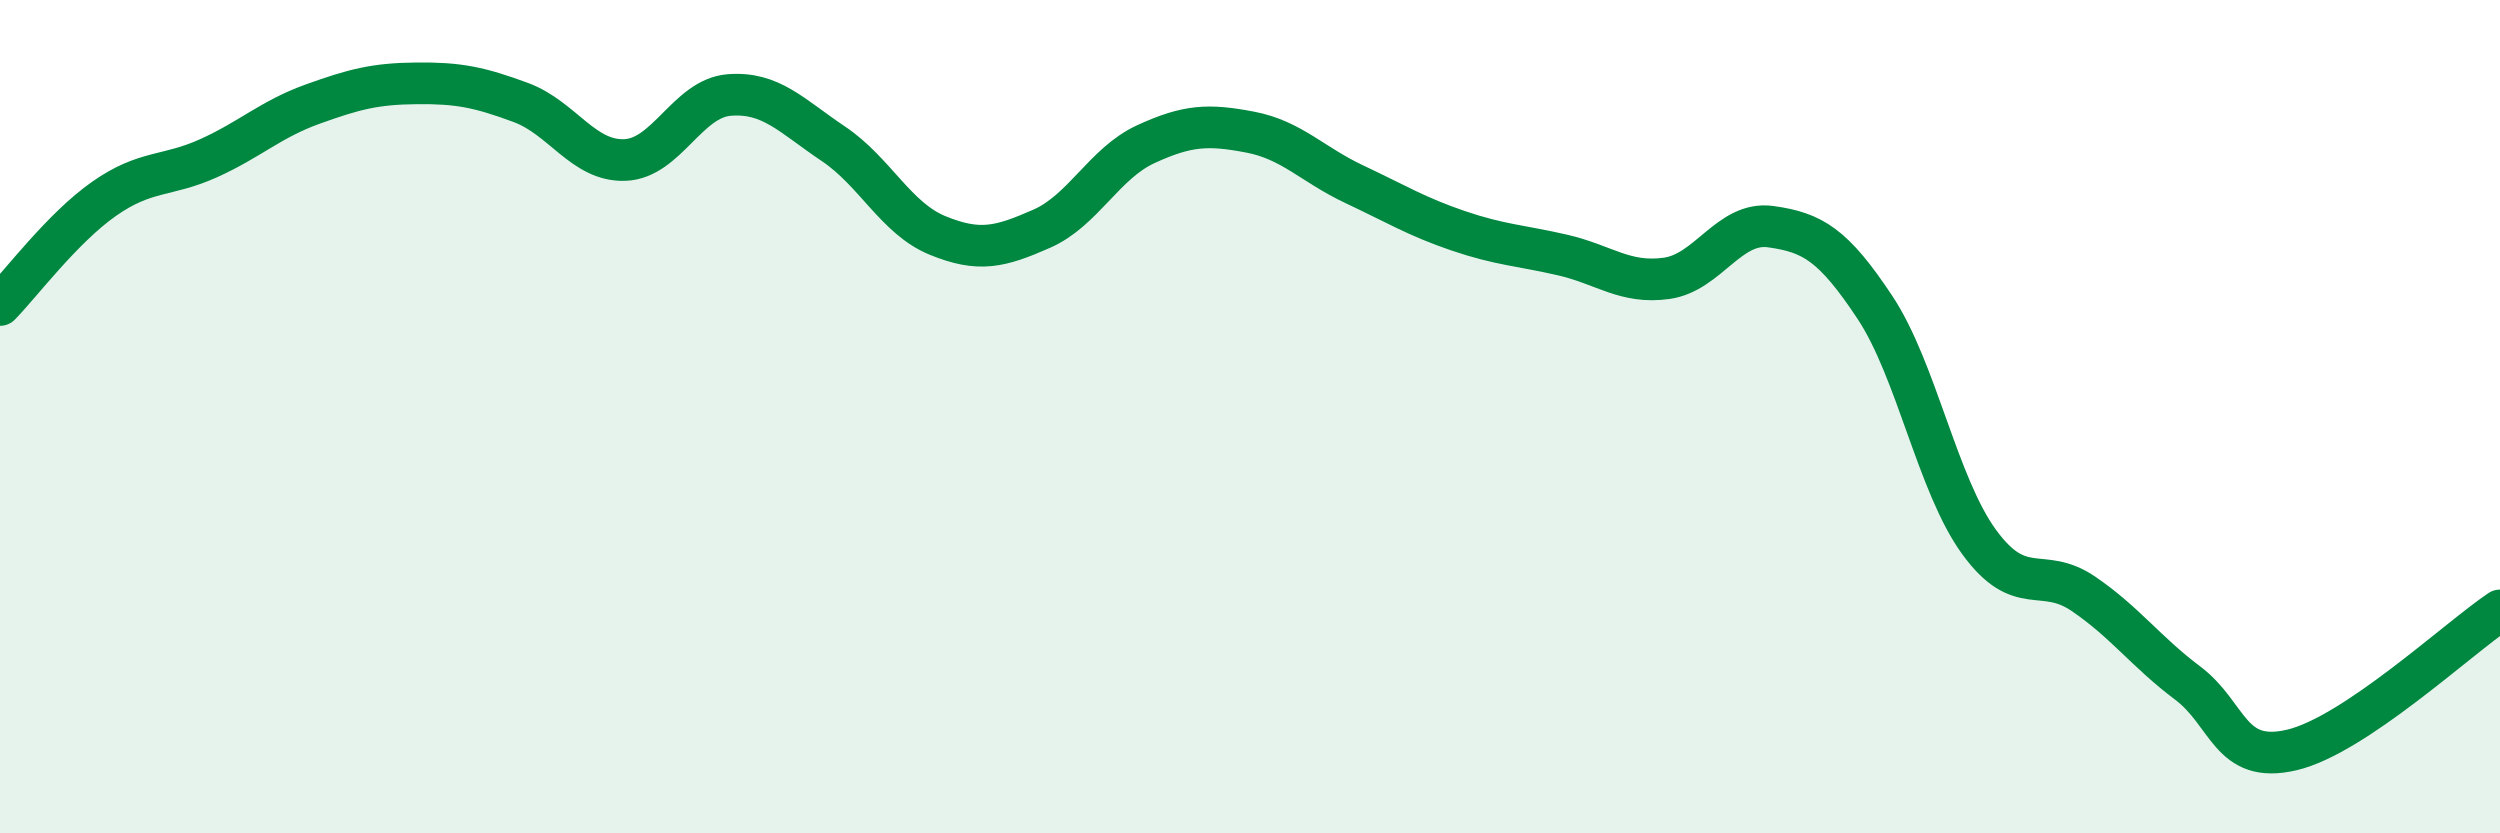 
    <svg width="60" height="20" viewBox="0 0 60 20" xmlns="http://www.w3.org/2000/svg">
      <path
        d="M 0,7.32 C 0.5,6.81 1.5,5.47 2.5,4.77 C 3.5,4.07 4,4.25 5,3.8 C 6,3.35 6.5,2.86 7.5,2.5 C 8.5,2.14 9,2.01 10,2 C 11,1.99 11.5,2.09 12.5,2.46 C 13.5,2.83 14,3.88 15,3.84 C 16,3.8 16.5,2.36 17.5,2.28 C 18.5,2.2 19,2.78 20,3.45 C 21,4.12 21.5,5.24 22.5,5.65 C 23.5,6.06 24,5.93 25,5.49 C 26,5.05 26.5,3.92 27.5,3.46 C 28.5,3 29,2.98 30,3.17 C 31,3.36 31.5,3.95 32.5,4.42 C 33.5,4.89 34,5.2 35,5.54 C 36,5.88 36.5,5.89 37.5,6.12 C 38.5,6.35 39,6.82 40,6.68 C 41,6.54 41.5,5.3 42.5,5.44 C 43.5,5.58 44,5.87 45,7.38 C 46,8.89 46.5,11.64 47.5,13.01 C 48.5,14.38 49,13.57 50,14.25 C 51,14.93 51.5,15.64 52.5,16.39 C 53.5,17.14 53.5,18.35 55,18 C 56.5,17.65 59,15.32 60,14.65L60 20L0 20Z"
        fill="#008740"
        opacity="0.1"
        stroke-linecap="round"
        stroke-linejoin="round"
      />
      <path
        d="M 0,7.32 C 0.5,6.81 1.5,5.47 2.5,4.77 C 3.5,4.07 4,4.25 5,3.8 C 6,3.35 6.5,2.86 7.5,2.5 C 8.5,2.14 9,2.01 10,2 C 11,1.99 11.5,2.09 12.5,2.46 C 13.5,2.83 14,3.88 15,3.84 C 16,3.8 16.5,2.36 17.5,2.28 C 18.5,2.2 19,2.78 20,3.45 C 21,4.12 21.5,5.24 22.5,5.65 C 23.5,6.06 24,5.93 25,5.49 C 26,5.05 26.5,3.92 27.5,3.46 C 28.5,3 29,2.98 30,3.17 C 31,3.36 31.5,3.95 32.5,4.42 C 33.5,4.89 34,5.2 35,5.54 C 36,5.88 36.5,5.89 37.5,6.12 C 38.5,6.35 39,6.82 40,6.68 C 41,6.54 41.5,5.3 42.5,5.44 C 43.5,5.58 44,5.87 45,7.38 C 46,8.89 46.5,11.64 47.5,13.01 C 48.5,14.38 49,13.57 50,14.25 C 51,14.93 51.5,15.64 52.5,16.39 C 53.5,17.14 53.5,18.35 55,18 C 56.5,17.65 59,15.32 60,14.65"
        stroke="#008740"
        stroke-width="1"
        fill="none"
        stroke-linecap="round"
        stroke-linejoin="round"
      />
    </svg>
  
